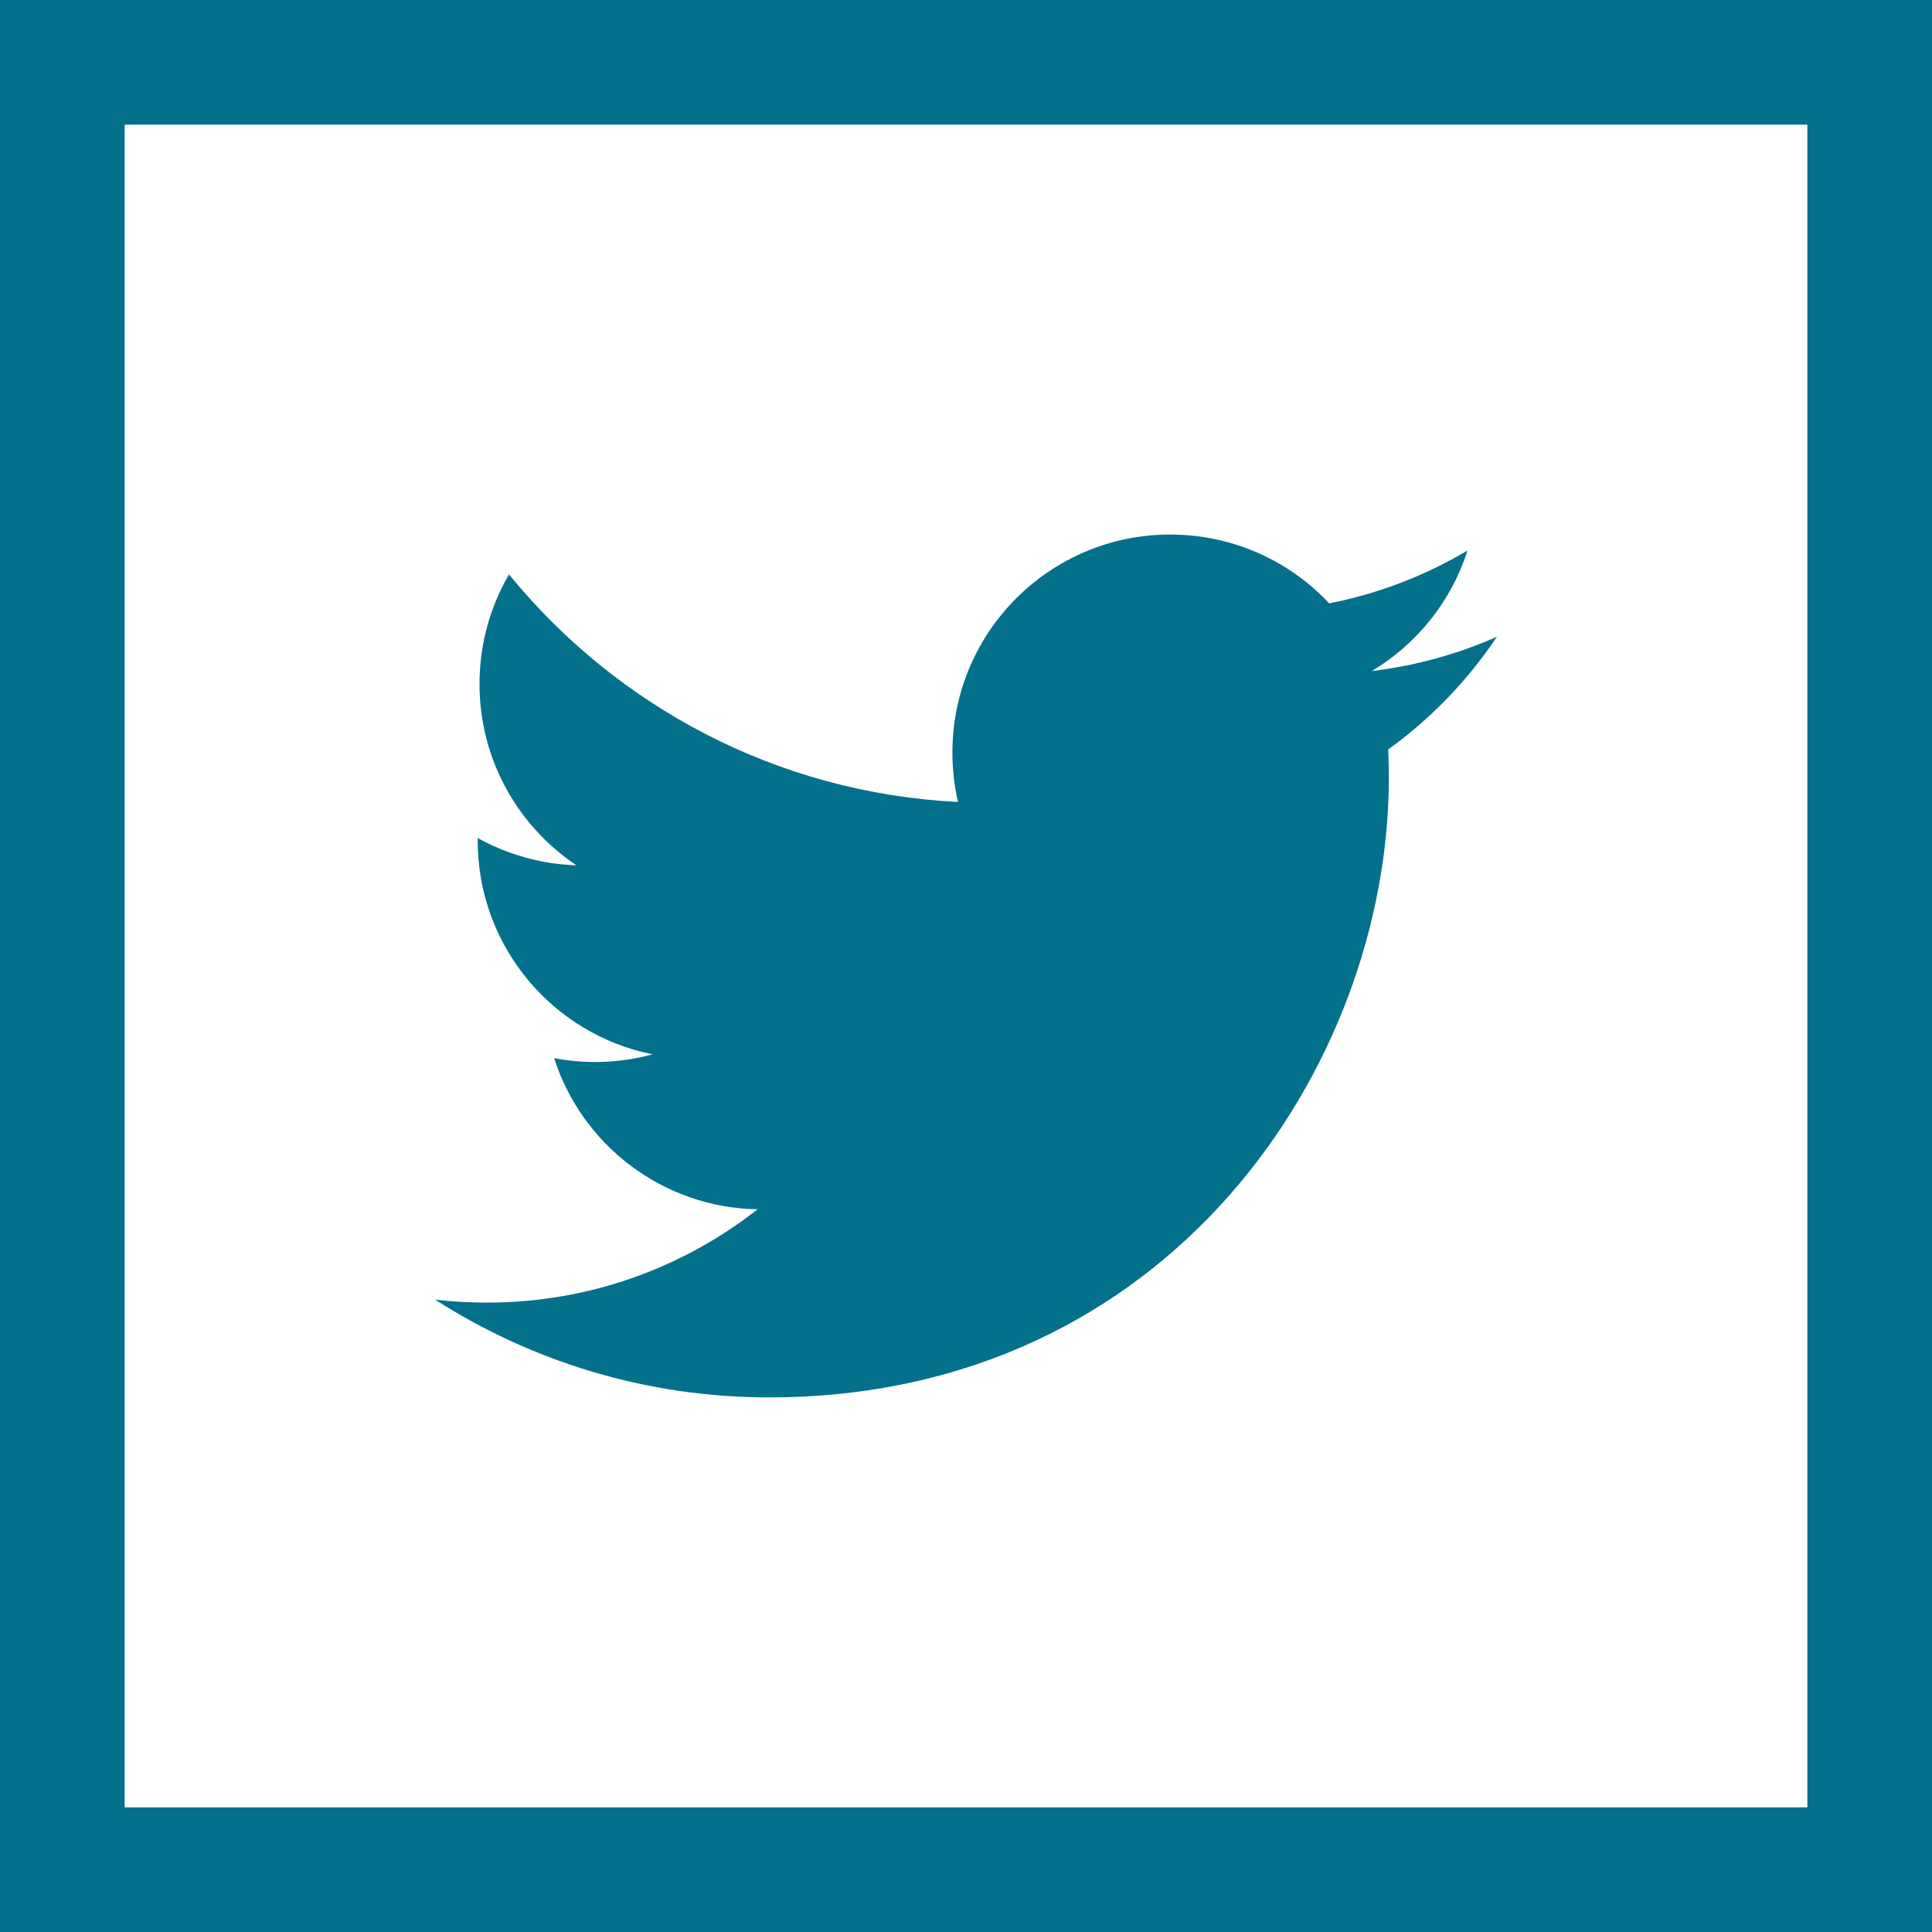 <?xml version="1.0" encoding="utf-8"?>
<!-- Generator: Adobe Illustrator 16.0.0, SVG Export Plug-In . SVG Version: 6.00 Build 0)  -->
<!DOCTYPE svg PUBLIC "-//W3C//DTD SVG 1.1//EN" "http://www.w3.org/Graphics/SVG/1.1/DTD/svg11.dtd">
<svg version="1.1" id="Layer_1" xmlns="http://www.w3.org/2000/svg" xmlns:xlink="http://www.w3.org/1999/xlink" x="0px" y="0px"
	 width="31px" height="31px" viewBox="0 0 31 31" enable-background="new 0 0 31 31" xml:space="preserve">
<g>
	<defs>
		<rect id="SVGID_1_" width="31" height="31"/>
	</defs>
	<clipPath id="SVGID_2_">
		<use xlink:href="#SVGID_1_"  overflow="visible"/>
	</clipPath>
	<rect x="1" y="1" clip-path="url(#SVGID_2_)" fill="none" stroke="#03718B" stroke-width="2" width="29" height="29"/>
	<path clip-path="url(#SVGID_2_)" fill="#03718B" d="M24.019,10.217c-0.626,0.277-1.302,0.466-2.007,0.55
		c0.722-0.433,1.275-1.117,1.535-1.934c-0.674,0.401-1.422,0.691-2.219,0.848c-0.637-0.68-1.545-1.104-2.552-1.104
		c-1.929,0-3.494,1.565-3.494,3.495c0,0.274,0.03,0.54,0.09,0.796c-2.905-0.146-5.48-1.536-7.205-3.652
		c-0.301,0.519-0.473,1.118-0.473,1.759c0,1.212,0.617,2.282,1.555,2.909c-0.573-0.018-1.112-0.177-1.584-0.437v0.043
		c0,1.694,1.205,3.107,2.805,3.427c-0.294,0.082-0.602,0.123-0.922,0.123c-0.225,0-0.444-0.021-0.657-0.062
		c0.444,1.388,1.735,2.399,3.265,2.426c-1.197,0.938-2.704,1.497-4.341,1.497c-0.282,0-0.561-0.016-0.834-0.048
		c1.547,0.99,3.384,1.569,5.358,1.569c6.43,0,9.946-5.325,9.946-9.944c0-0.152-0.004-0.304-0.011-0.452
		C22.959,11.532,23.551,10.917,24.019,10.217"/>
</g>
</svg>
